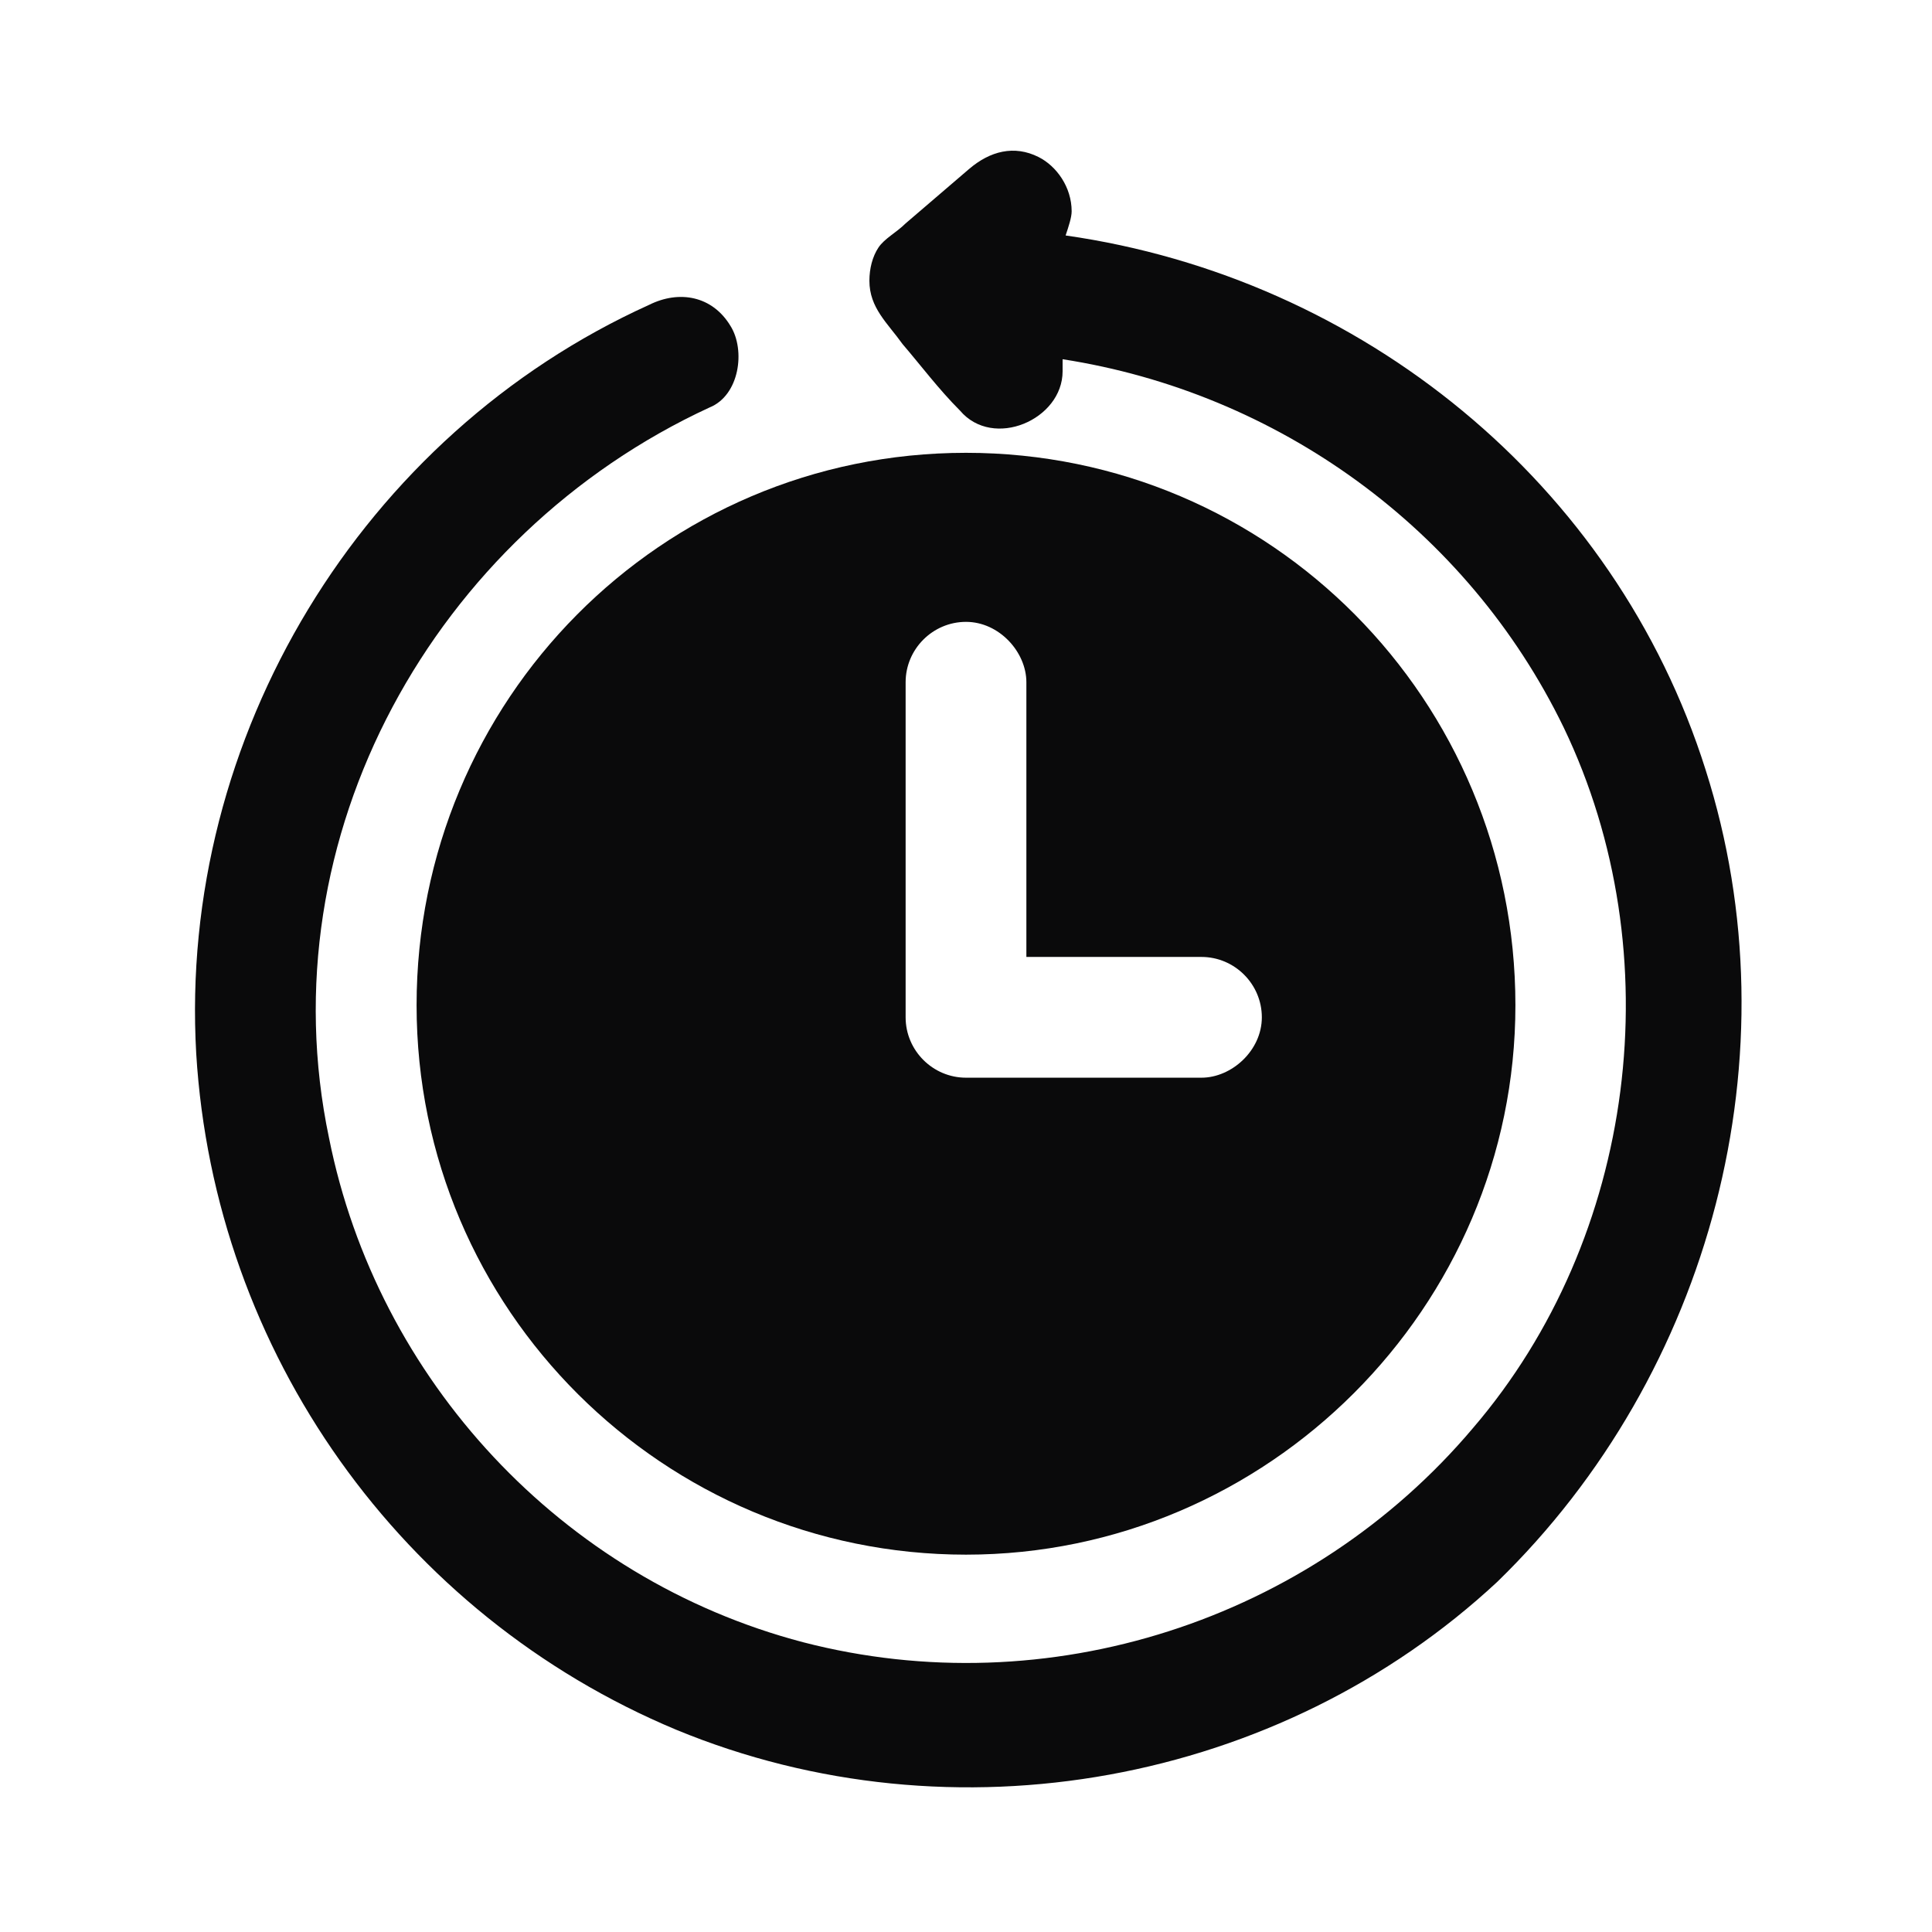 <svg xmlns="http://www.w3.org/2000/svg" version="1.1" xmlns:xlink="http://www.w3.org/1999/xlink" width="512" height="512" x="0" y="0" viewBox="0 0 64 64" style="enable-background:new 0 0 512 512" xml:space="preserve" class=""><g><path d="M13.8 33.3c0 10.1 8.2 18.2 18.2 18.2s18.2-8.2 18.2-18.2C50.2 23.2 42.1 15 32 15s-18.2 8.2-18.2 18.3zm16.2-1v-9.7c0-1.1.9-2 2-2s2 1 2 2v9.1h5.8c1.1 0 2 .9 2 2s-1 2-2 2H32c-1.1 0-2-.9-2-2v-1.4z" fill="#0a0a0b" opacity="1" data-original="#000000"></path><path d="M56.5 25.5C53.5 16 45.1 9.2 35.3 7.8c.1-.3.2-.6.2-.8 0-.8-.5-1.5-1.1-1.8-.8-.4-1.6-.2-2.3.4L30 7.4c-.3.3-.7.5-.9.8s-.3.7-.3 1.1c0 .9.6 1.4 1.1 2.1.6.7 1.2 1.5 1.9 2.2 1.1 1.3 3.4.3 3.4-1.3v-.4c7.1 1.1 13.4 5.6 16.6 12.2 3.6 7.5 2.4 16.9-3 23.2-5.4 6.4-14.1 9.2-22.2 7.1-8-2.1-14.1-8.7-15.7-16.7-2.1-10 3.5-20 12.6-24.2 1-.4 1.2-1.9.7-2.7-.6-1-1.7-1.2-2.7-.7-9.5 4.3-15.6 14.3-15 24.8.6 9.9 6.8 18.6 15.9 22.4 9.2 3.8 20 1.8 27.2-4.9 7.1-6.9 9.9-17.5 6.9-26.9z" fill="#0a0a0b" opacity="1" data-original="#000000"></path></g></svg>